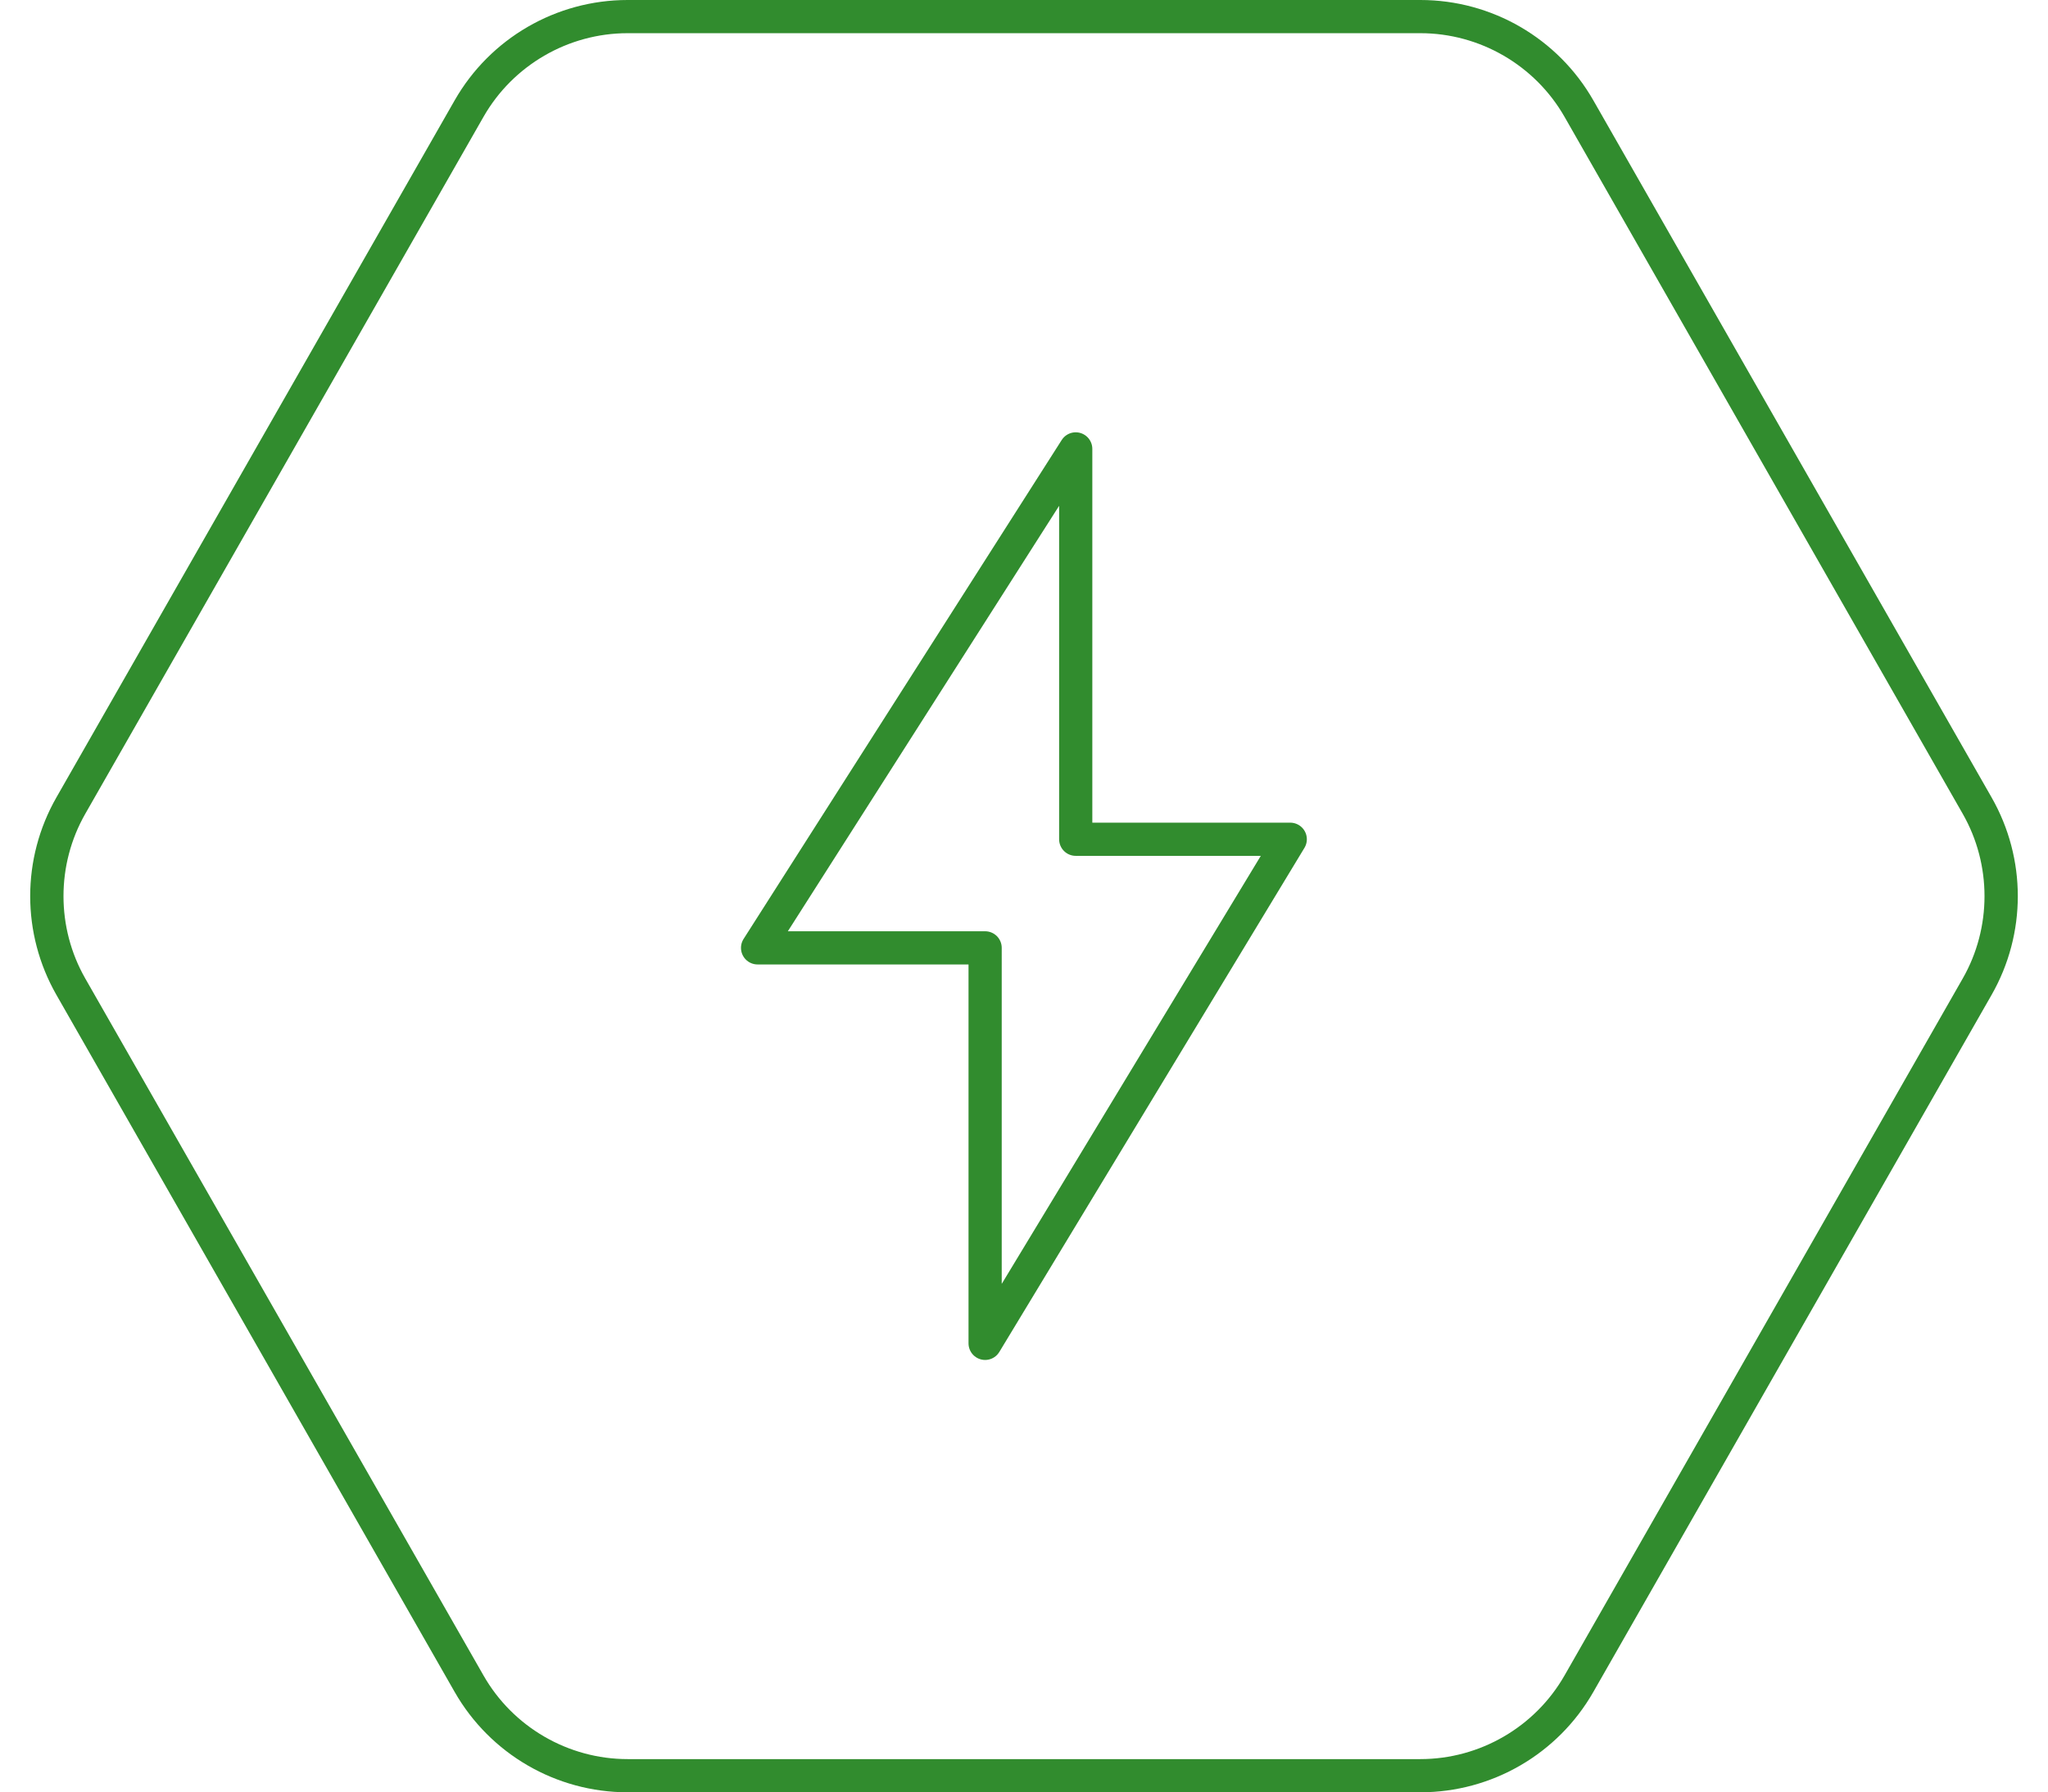 <svg xmlns="http://www.w3.org/2000/svg" width="61.69" height="54" viewBox="0 0 61.69 54"><g id="Group_172" data-name="Group 172" transform="translate(-2394.155 -1800.5)"><g id="Group_2" data-name="Group 2" transform="translate(1465 712)"><g id="Polygon_7" data-name="Polygon 7" transform="translate(929.155 1088.5)" fill="none"><path d="M42.785,0A6,6,0,0,1,48,3.024l12,21a6,6,0,0,1,0,5.952l-12,21A6,6,0,0,1,42.785,54H18.905a6,6,0,0,1-5.21-3.024l-12-21a6,6,0,0,1,0-5.952l12-21A6,6,0,0,1,18.905,0Z" stroke="none"></path><path d="M 18.905 1 C 17.115 1 15.451 1.966 14.564 3.52 L 2.568 24.52 C 1.694 26.05 1.694 27.95 2.568 29.48 L 14.564 50.48 C 15.451 52.034 17.115 53 18.905 53 L 42.785 53 C 44.575 53 46.239 52.034 47.127 50.48 L 59.122 29.48 C 59.996 27.95 59.996 26.05 59.122 24.52 L 47.127 3.52 C 46.239 1.966 44.575 1 42.785 1 L 18.905 1 M 18.905 0 L 42.785 0 C 44.939 0 46.927 1.154 47.995 3.024 L 59.99 24.024 C 61.044 25.868 61.044 28.132 59.99 29.976 L 47.995 50.976 C 46.927 52.846 44.939 54 42.785 54 L 18.905 54 C 16.752 54 14.763 52.846 13.695 50.976 L 1.7 29.976 C 0.646 28.132 0.646 25.868 1.7 24.024 L 13.695 3.024 C 14.763 1.154 16.752 0 18.905 0 Z" stroke="none" fill="#318c2e"></path></g><path id="Path_15" data-name="Path 15" d="M127.038,169.374v11.761H133.5l-9.191,15.188V184.407h-6.854Z" transform="translate(834.52 932.651)" fill="none" stroke="#318c2e" stroke-linecap="round" stroke-linejoin="round" stroke-width="1"></path></g></g></svg>